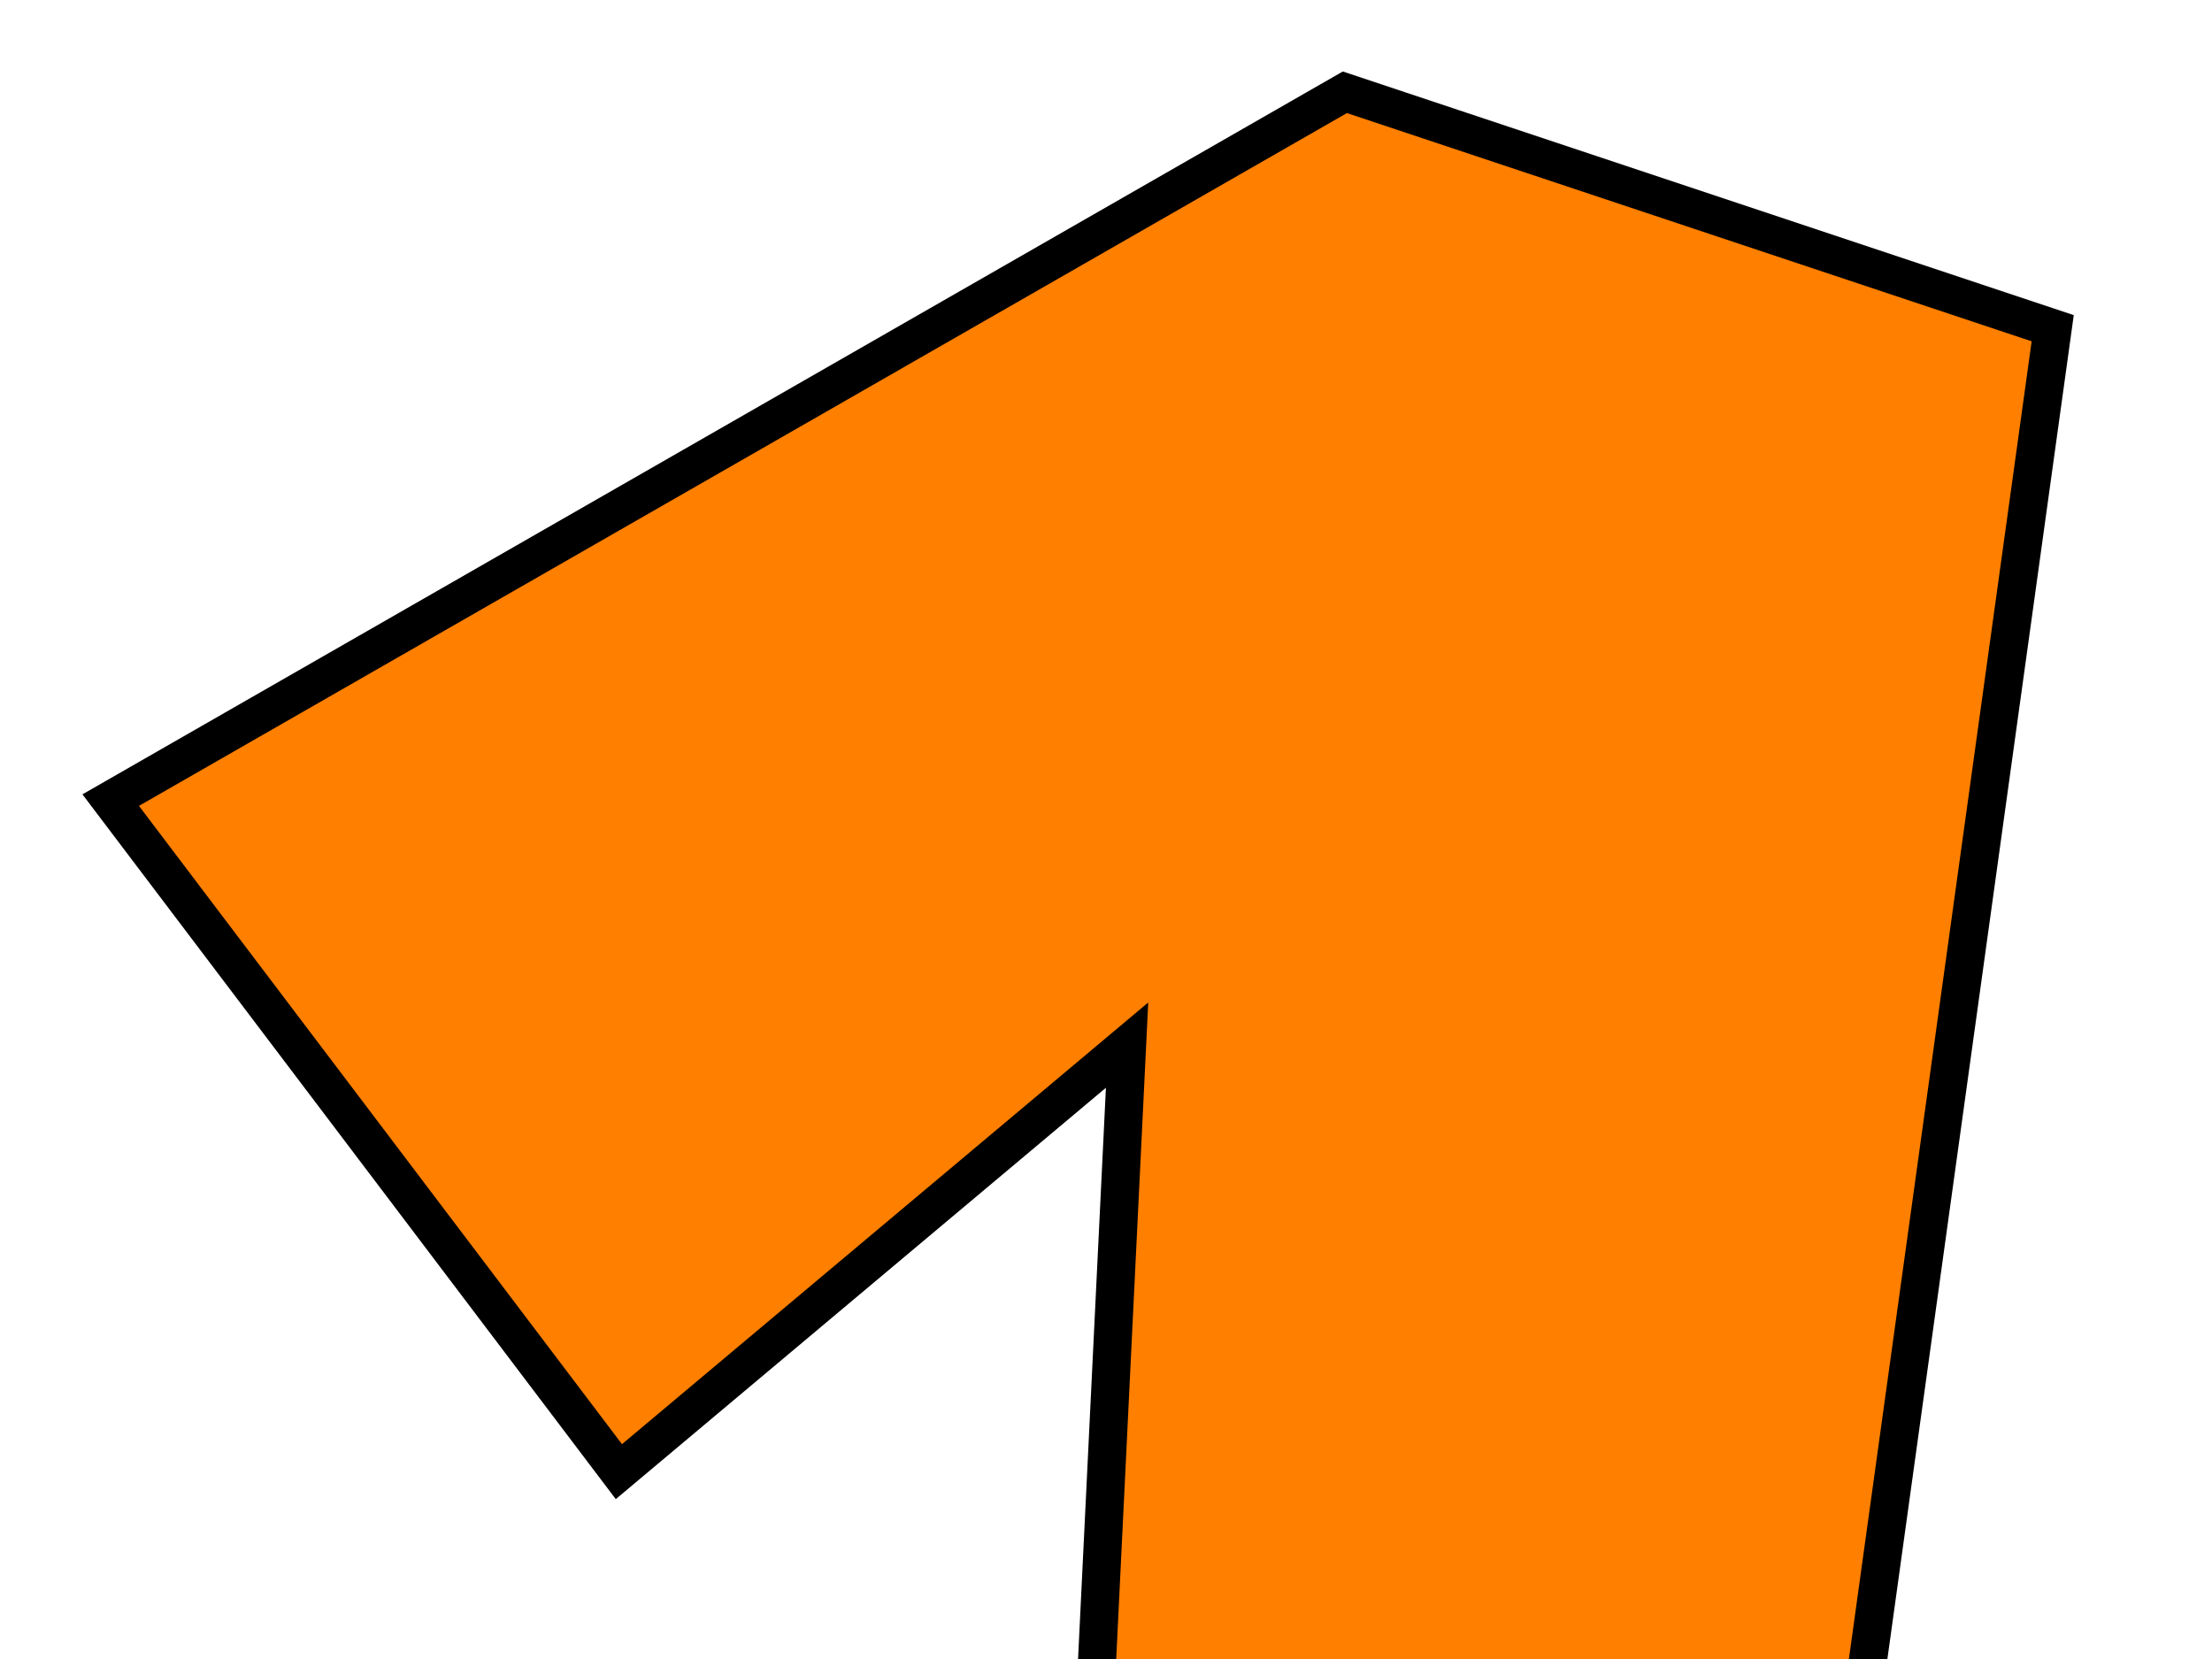 <?xml version="1.0"?><svg width="640" height="480" xmlns="http://www.w3.org/2000/svg">
 <title>Number One (gray)</title>
 <g>
  <title>Layer 1</title>
  <g id="layer1">
   <path fill="#ff7f00" fill-rule="evenodd" stroke="#000000" stroke-width="11.028" stroke-miterlimit="4" id="path2383" d="m32.028,231.497l147.035,194.296l147.035,-123.405l-26.256,538.254l-199.547,-21.005l0,225.803l593.391,0l-36.759,-252.06l-162.789,21.005l99.774,-719.421l-204.799,-68.266l-357.085,204.799l0,0l0,0z"/>
   <path fill="#ff7f00" stroke="#000000" stroke-width="3" stroke-miterlimit="4" stroke-dashoffset="0" d="m527.29,171.11a80.413,80.413 0 1 10,0" id="path3157"/>
   <path fill="#ff7f00" stroke="#000000" stroke-width="2" stroke-miterlimit="4" stroke-dashoffset="0" d="m504.751,174.391a41.464,41.464 0 1 10,0" id="path3196"/>
   <path fill="#ff7f00" stroke="#000000" d="m480.627,174.39a17.34,17.34 0 1 10,0" id="path3198"/>
   <path fill="#ff7f00" stroke="#000000" d="m485.15,164.589a7.539,7.539 0 1 10,0" id="path3200"/>
   <path fill="#ff7f00" stroke="#000000" stroke-width="3" stroke-miterlimit="4" stroke-dashoffset="0" d="m373.36,81.838a68.266,68.266 0 1 10,0" id="path3155"/>
   <path fill="#ff7f00" stroke="#000000" stroke-width="2" stroke-miterlimit="4" stroke-dashoffset="0" d="m351.588,70.022a30.741,30.741 0 1 10,0" id="path3183"/>
   <path fill="#ff7f00" stroke="#000000" d="m333.702,70.021a12.855,12.855 0 1 10,0" id="path3185"/>
   <path fill="#ff7f00" stroke="#000000" d="m337.056,62.755a5.589,5.589 0 1 10,0" id="path3187"/>
  </g>
 </g>
</svg>